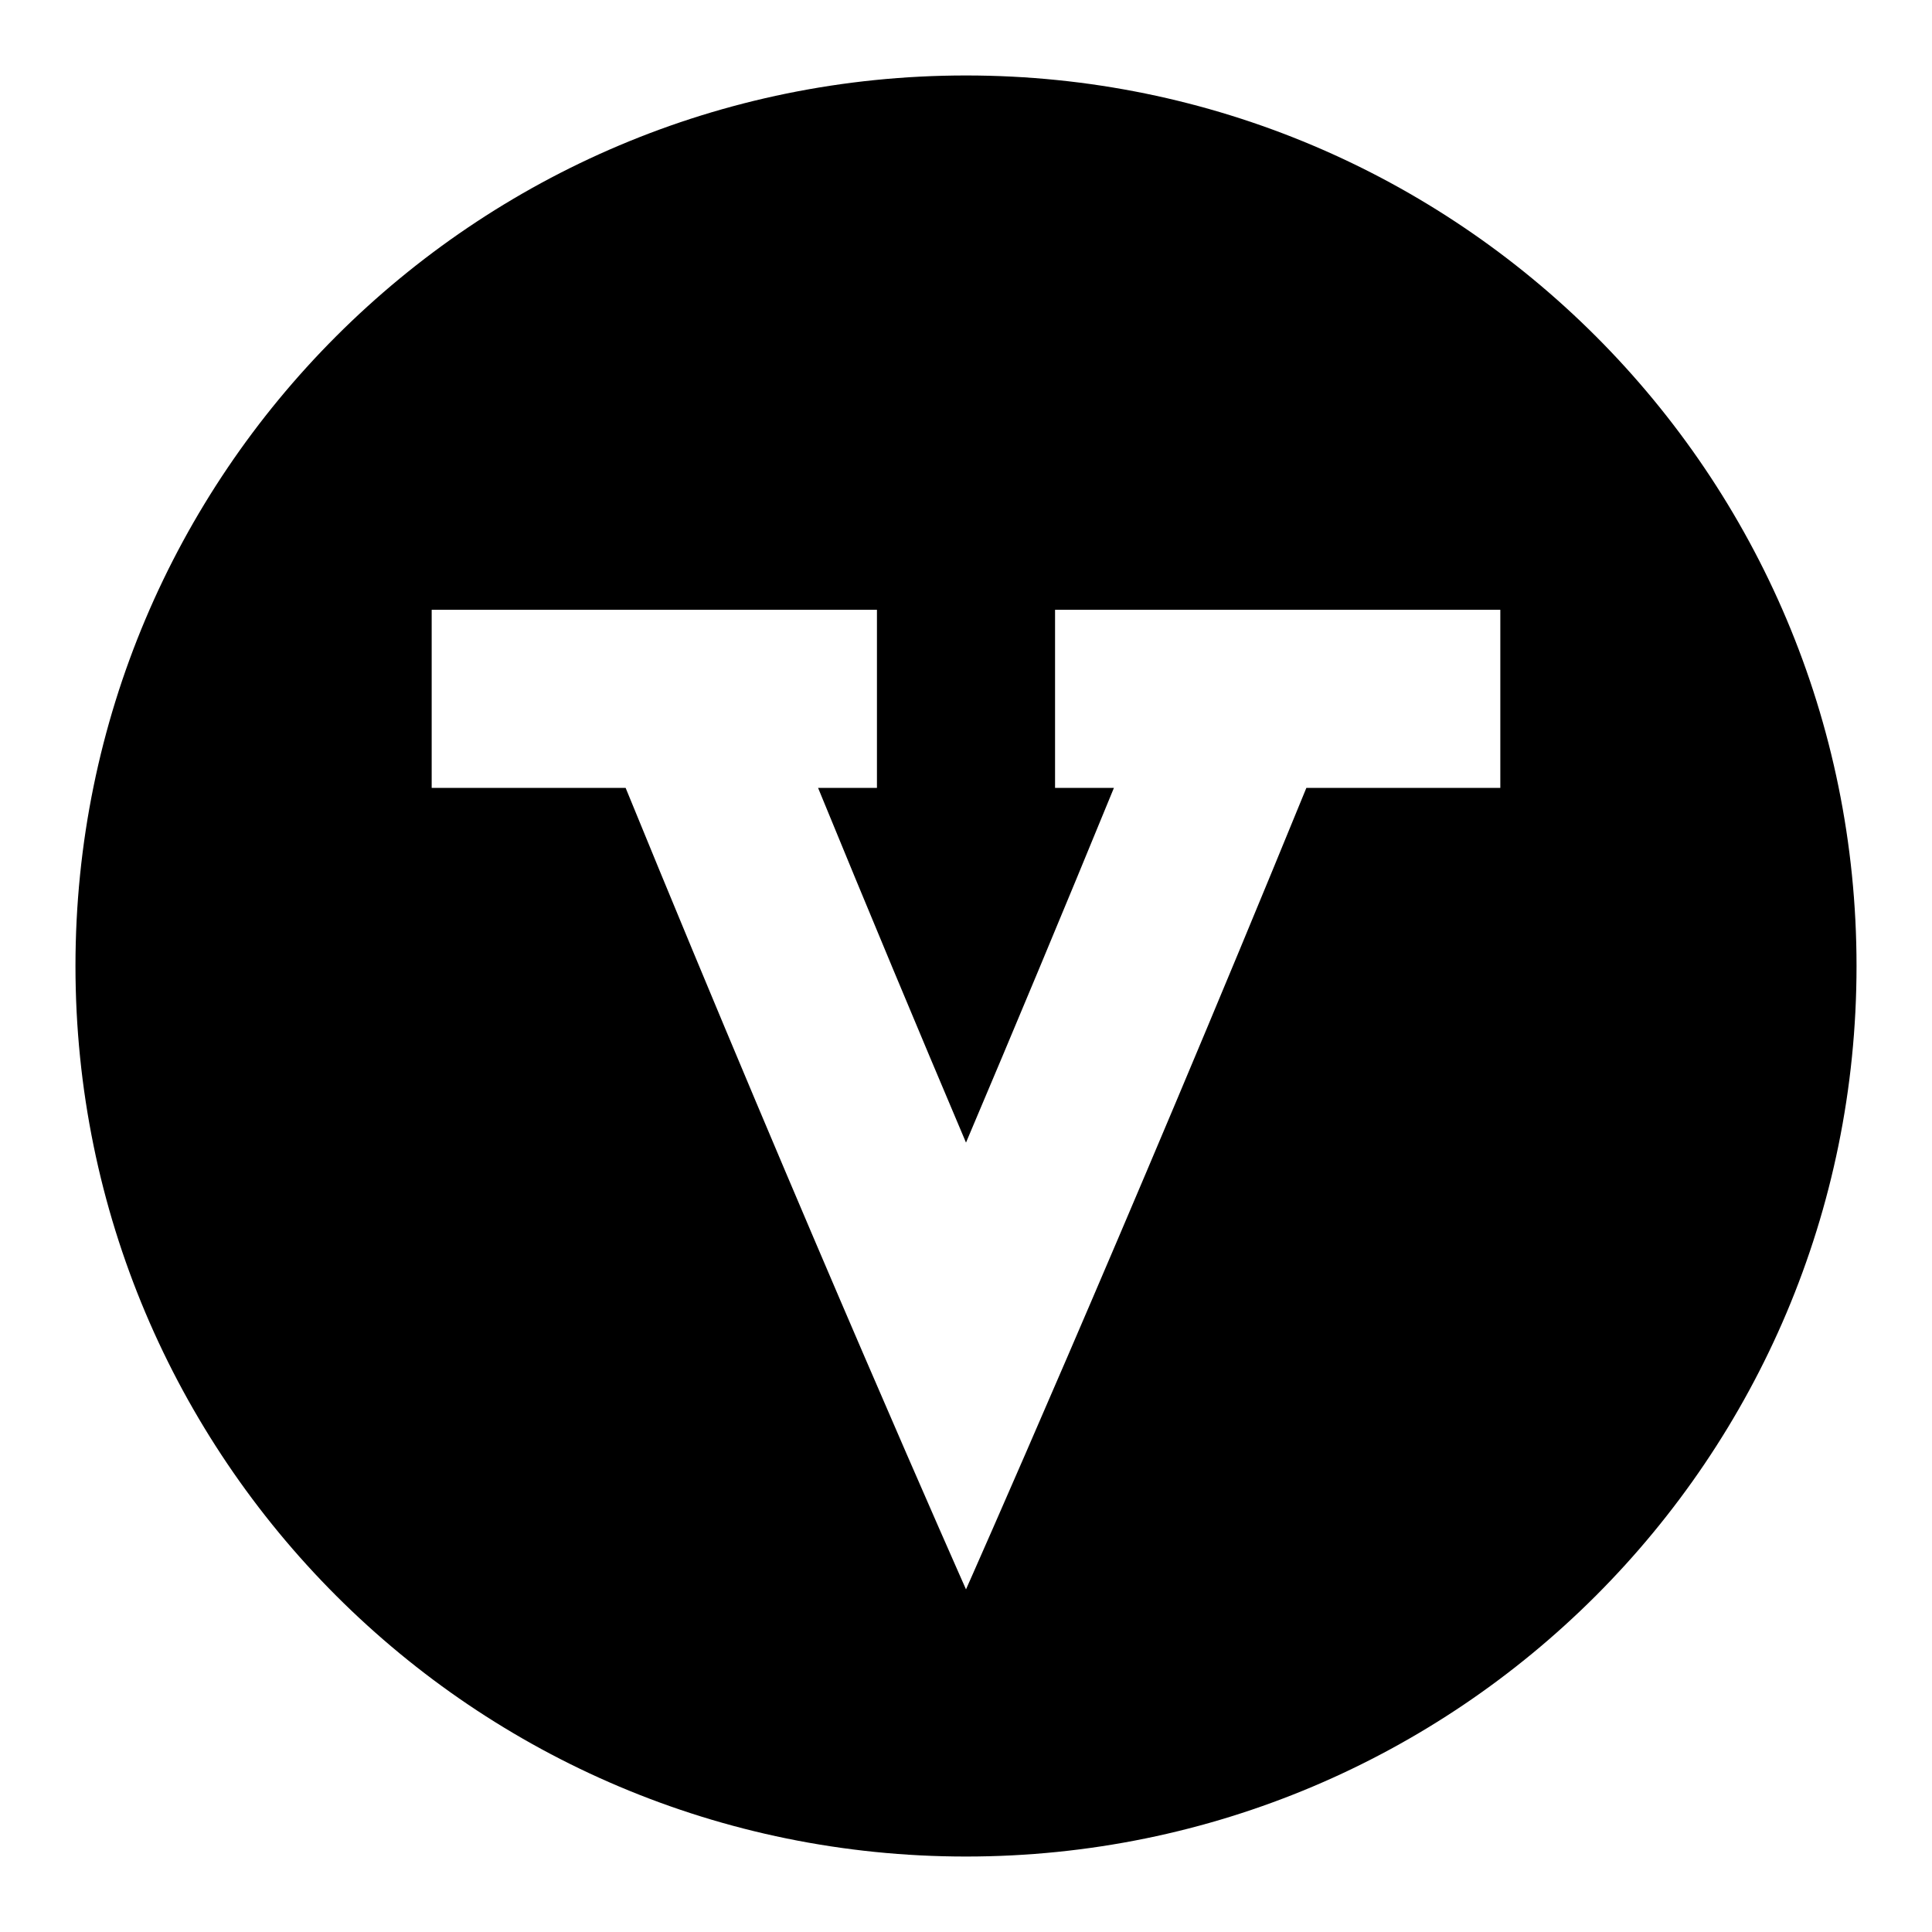 <?xml version="1.0" encoding="utf-8"?>
<!-- Svg Vector Icons : http://www.onlinewebfonts.com/icon -->
<!DOCTYPE svg PUBLIC "-//W3C//DTD SVG 1.1//EN" "http://www.w3.org/Graphics/SVG/1.1/DTD/svg11.dtd">
<svg version="1.1" xmlns="http://www.w3.org/2000/svg" xmlns:xlink="http://www.w3.org/1999/xlink" x="0px" y="0px" viewBox="0 0 256 256" enable-background="new 0 0 256 256" xml:space="preserve">
<g> <path fill="#000000" d="M128,246c-65.2,0-118-52.8-118-118C10,62.8,62.8,10,128,10c65.2,0,118,52.8,118,118 C246,193.2,193.2,246,128,246z M198.8,80.8h-59v23.6h7.8c-6.6,16.1-13.2,31.9-19.6,47c-6.4-15.1-13-30.9-19.6-47h7.8V80.8h-59v23.6 h25.7c24.2,59.2,45.1,106.2,45.1,106.2s20.9-47,45.1-106.2h25.7V80.8z"/></g>
</svg>